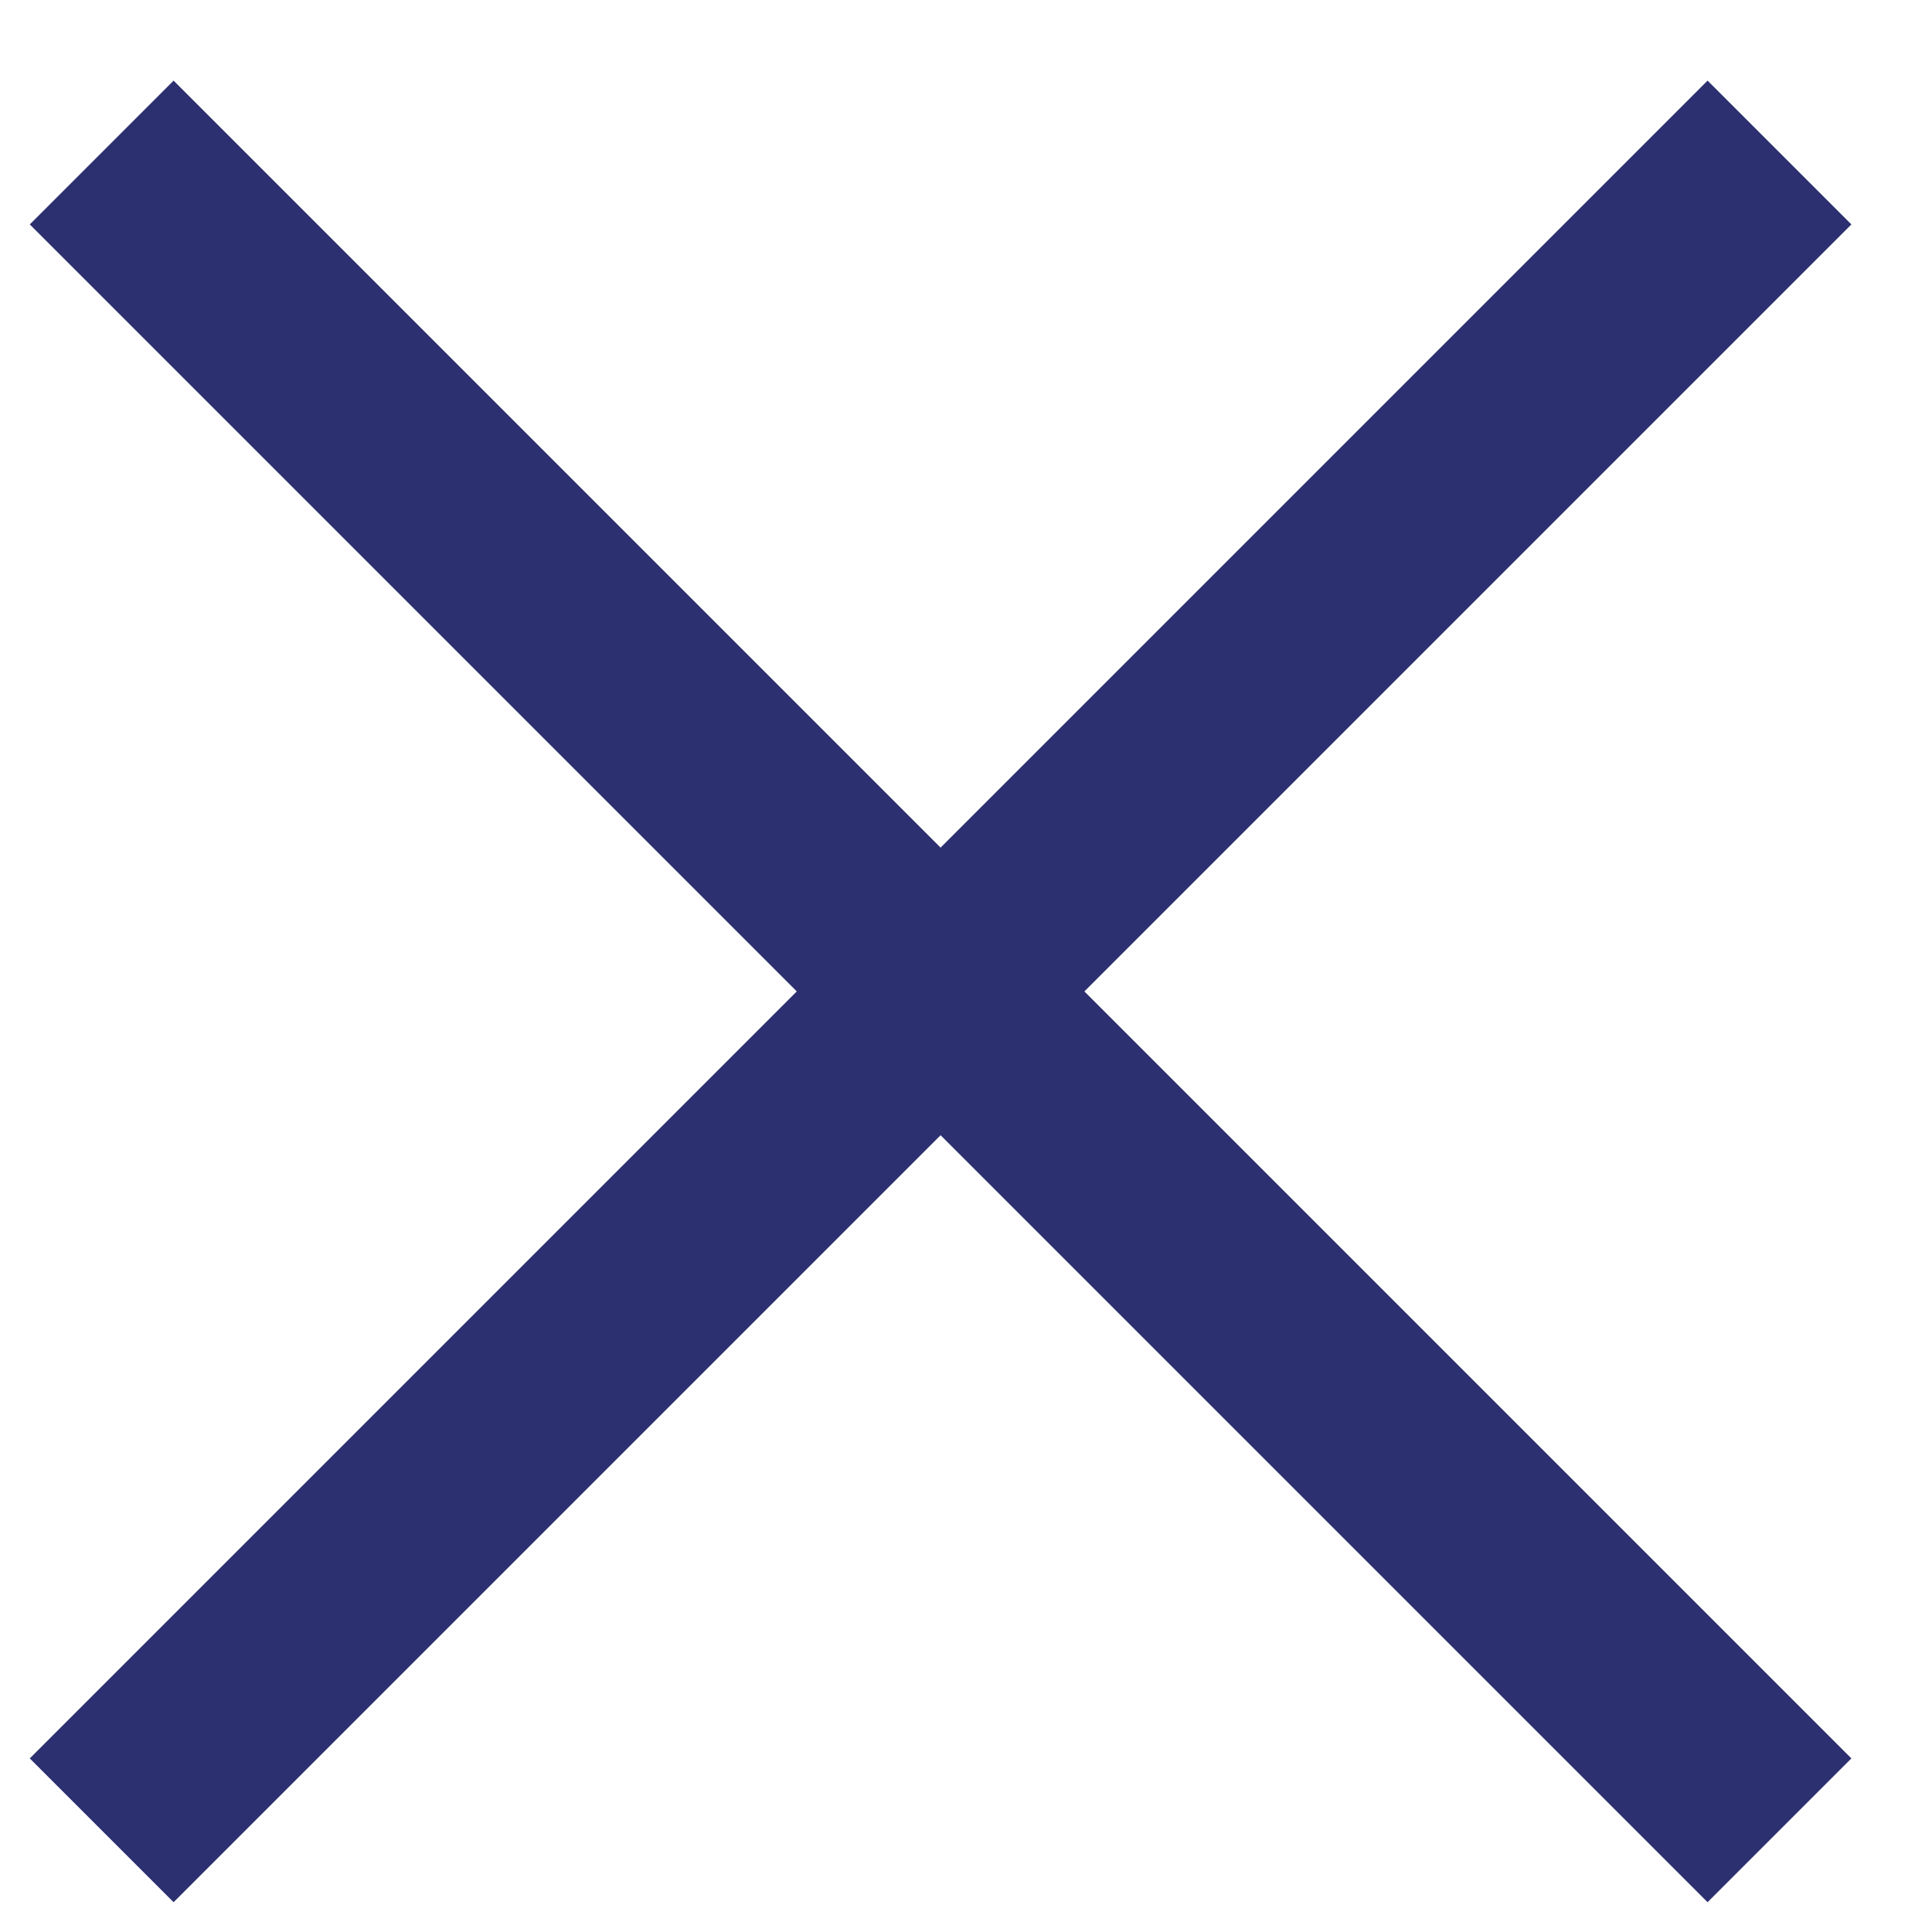 <svg width="19" height="19" viewBox="0 0 19 19" fill="none" xmlns="http://www.w3.org/2000/svg">
<path d="M1 1.5L9.25 9.75M17.5 18L13.375 13.875L9.25 9.75M17.5 1.5L9.25 9.75M1 18L9.25 9.75" stroke="#2C3070" stroke-width="2"/>
</svg>
